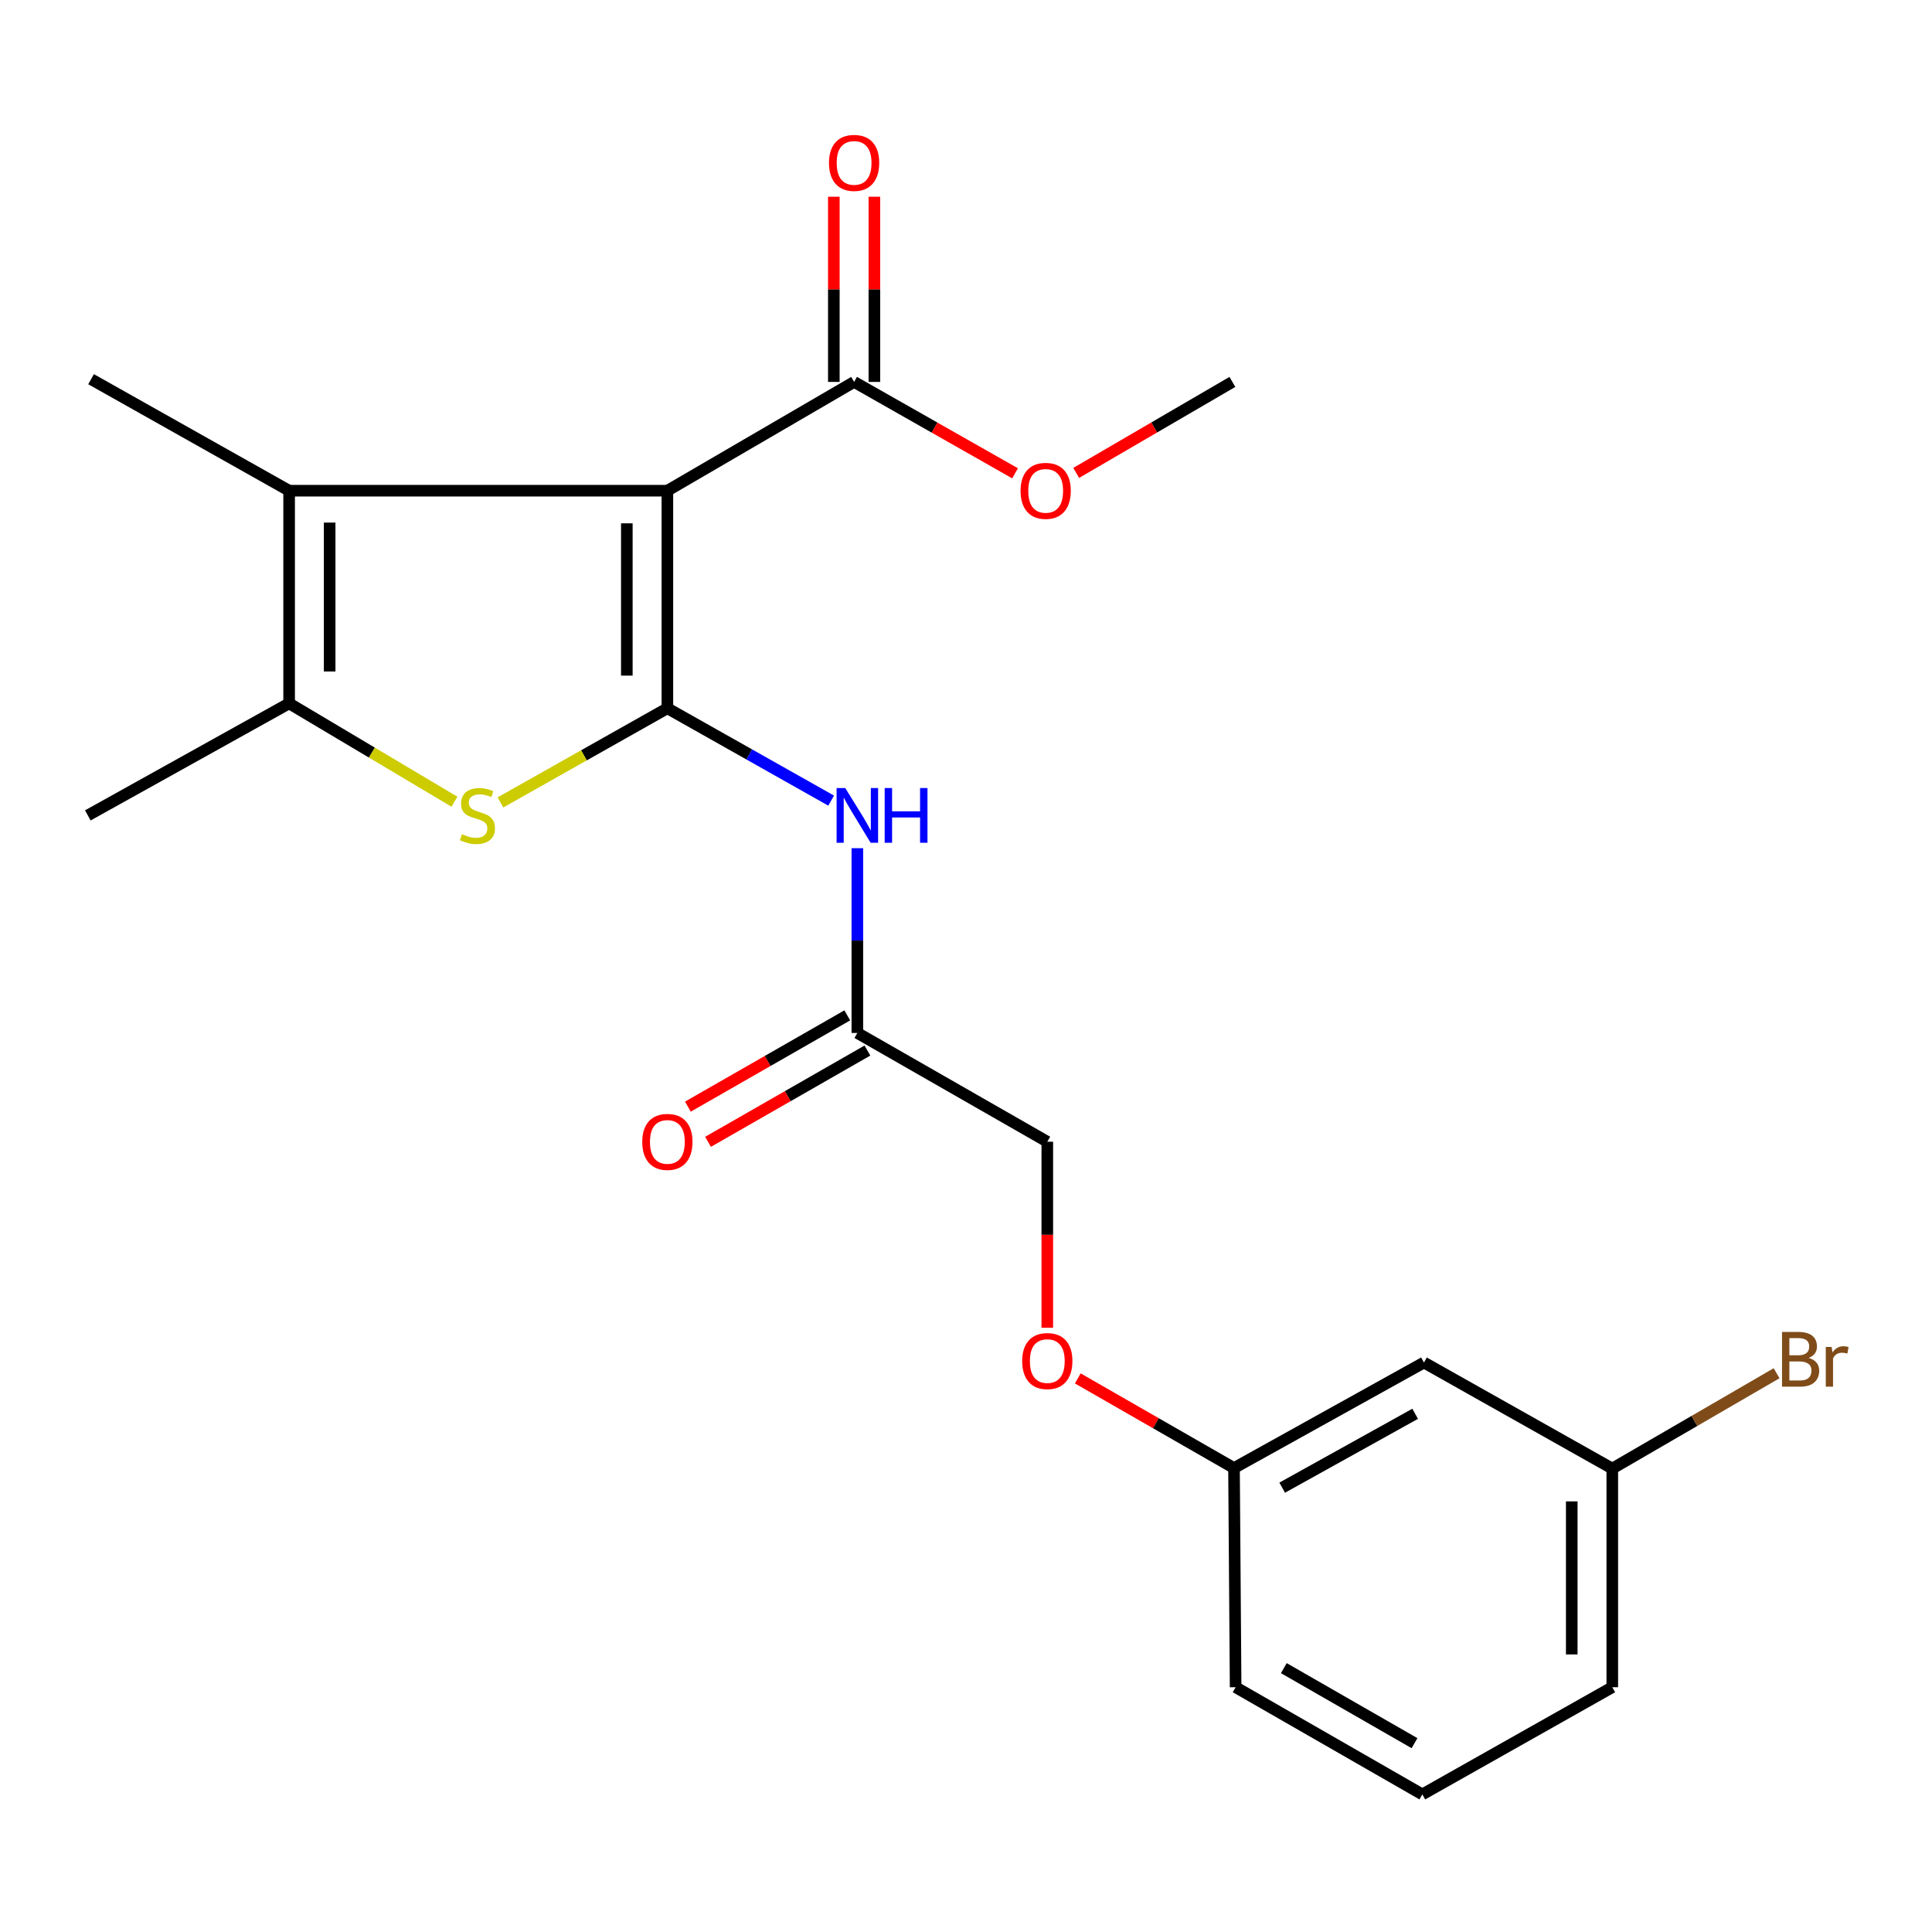 <?xml version='1.0' encoding='iso-8859-1'?>
<svg version='1.1' baseProfile='full'
              xmlns='http://www.w3.org/2000/svg'
                      xmlns:rdkit='http://www.rdkit.org/xml'
                      xmlns:xlink='http://www.w3.org/1999/xlink'
                  xml:space='preserve'
width='1000px' height='1000px' viewBox='0 0 1000 1000'>
<!-- END OF HEADER -->
<rect style='opacity:1.0;fill:#FFFFFF;stroke:none' width='1000' height='1000' x='0' y='0'> </rect>
<path class='bond-0' d='M 345.433,366.594 L 345.433,253.984' style='fill:none;fill-rule:evenodd;stroke:#000000;stroke-width:6px;stroke-linecap:butt;stroke-linejoin:miter;stroke-opacity:1' />
<path class='bond-0' d='M 324.45,349.702 L 324.45,270.875' style='fill:none;fill-rule:evenodd;stroke:#000000;stroke-width:6px;stroke-linecap:butt;stroke-linejoin:miter;stroke-opacity:1' />
<path class='bond-1' d='M 345.433,366.594 L 302.231,390.964' style='fill:none;fill-rule:evenodd;stroke:#000000;stroke-width:6px;stroke-linecap:butt;stroke-linejoin:miter;stroke-opacity:1' />
<path class='bond-1' d='M 302.231,390.964 L 259.028,415.334' style='fill:none;fill-rule:evenodd;stroke:#CCCC00;stroke-width:6px;stroke-linecap:butt;stroke-linejoin:miter;stroke-opacity:1' />
<path class='bond-4' d='M 345.433,366.594 L 387.817,390.496' style='fill:none;fill-rule:evenodd;stroke:#000000;stroke-width:6px;stroke-linecap:butt;stroke-linejoin:miter;stroke-opacity:1' />
<path class='bond-4' d='M 387.817,390.496 L 430.2,414.399' style='fill:none;fill-rule:evenodd;stroke:#0000FF;stroke-width:6px;stroke-linecap:butt;stroke-linejoin:miter;stroke-opacity:1' />
<path class='bond-2' d='M 345.433,253.984 L 149.648,253.984' style='fill:none;fill-rule:evenodd;stroke:#000000;stroke-width:6px;stroke-linecap:butt;stroke-linejoin:miter;stroke-opacity:1' />
<path class='bond-5' d='M 345.433,253.984 L 442.084,197.679' style='fill:none;fill-rule:evenodd;stroke:#000000;stroke-width:6px;stroke-linecap:butt;stroke-linejoin:miter;stroke-opacity:1' />
<path class='bond-3' d='M 235.211,414.96 L 192.429,389.512' style='fill:none;fill-rule:evenodd;stroke:#CCCC00;stroke-width:6px;stroke-linecap:butt;stroke-linejoin:miter;stroke-opacity:1' />
<path class='bond-3' d='M 192.429,389.512 L 149.648,364.064' style='fill:none;fill-rule:evenodd;stroke:#000000;stroke-width:6px;stroke-linecap:butt;stroke-linejoin:miter;stroke-opacity:1' />
<path class='bond-15' d='M 149.648,253.984 L 47.133,196.268' style='fill:none;fill-rule:evenodd;stroke:#000000;stroke-width:6px;stroke-linecap:butt;stroke-linejoin:miter;stroke-opacity:1' />
<path class='bond-22' d='M 149.648,253.984 L 149.648,364.064' style='fill:none;fill-rule:evenodd;stroke:#000000;stroke-width:6px;stroke-linecap:butt;stroke-linejoin:miter;stroke-opacity:1' />
<path class='bond-22' d='M 170.631,270.496 L 170.631,347.552' style='fill:none;fill-rule:evenodd;stroke:#000000;stroke-width:6px;stroke-linecap:butt;stroke-linejoin:miter;stroke-opacity:1' />
<path class='bond-17' d='M 149.648,364.064 L 45.455,422.048' style='fill:none;fill-rule:evenodd;stroke:#000000;stroke-width:6px;stroke-linecap:butt;stroke-linejoin:miter;stroke-opacity:1' />
<path class='bond-6' d='M 443.763,439.023 L 443.763,486.84' style='fill:none;fill-rule:evenodd;stroke:#0000FF;stroke-width:6px;stroke-linecap:butt;stroke-linejoin:miter;stroke-opacity:1' />
<path class='bond-6' d='M 443.763,486.84 L 443.763,534.658' style='fill:none;fill-rule:evenodd;stroke:#000000;stroke-width:6px;stroke-linecap:butt;stroke-linejoin:miter;stroke-opacity:1' />
<path class='bond-7' d='M 452.576,197.679 L 452.576,149.752' style='fill:none;fill-rule:evenodd;stroke:#000000;stroke-width:6px;stroke-linecap:butt;stroke-linejoin:miter;stroke-opacity:1' />
<path class='bond-7' d='M 452.576,149.752 L 452.576,101.826' style='fill:none;fill-rule:evenodd;stroke:#FF0000;stroke-width:6px;stroke-linecap:butt;stroke-linejoin:miter;stroke-opacity:1' />
<path class='bond-7' d='M 431.592,197.679 L 431.592,149.752' style='fill:none;fill-rule:evenodd;stroke:#000000;stroke-width:6px;stroke-linecap:butt;stroke-linejoin:miter;stroke-opacity:1' />
<path class='bond-7' d='M 431.592,149.752 L 431.592,101.826' style='fill:none;fill-rule:evenodd;stroke:#FF0000;stroke-width:6px;stroke-linecap:butt;stroke-linejoin:miter;stroke-opacity:1' />
<path class='bond-14' d='M 442.084,197.679 L 483.737,221.331' style='fill:none;fill-rule:evenodd;stroke:#000000;stroke-width:6px;stroke-linecap:butt;stroke-linejoin:miter;stroke-opacity:1' />
<path class='bond-14' d='M 483.737,221.331 L 525.391,244.983' style='fill:none;fill-rule:evenodd;stroke:#FF0000;stroke-width:6px;stroke-linecap:butt;stroke-linejoin:miter;stroke-opacity:1' />
<path class='bond-8' d='M 438.549,525.553 L 397.301,549.173' style='fill:none;fill-rule:evenodd;stroke:#000000;stroke-width:6px;stroke-linecap:butt;stroke-linejoin:miter;stroke-opacity:1' />
<path class='bond-8' d='M 397.301,549.173 L 356.052,572.792' style='fill:none;fill-rule:evenodd;stroke:#FF0000;stroke-width:6px;stroke-linecap:butt;stroke-linejoin:miter;stroke-opacity:1' />
<path class='bond-8' d='M 448.976,543.762 L 407.728,567.382' style='fill:none;fill-rule:evenodd;stroke:#000000;stroke-width:6px;stroke-linecap:butt;stroke-linejoin:miter;stroke-opacity:1' />
<path class='bond-8' d='M 407.728,567.382 L 366.479,591.001' style='fill:none;fill-rule:evenodd;stroke:#FF0000;stroke-width:6px;stroke-linecap:butt;stroke-linejoin:miter;stroke-opacity:1' />
<path class='bond-11' d='M 443.763,534.658 L 542.081,590.963' style='fill:none;fill-rule:evenodd;stroke:#000000;stroke-width:6px;stroke-linecap:butt;stroke-linejoin:miter;stroke-opacity:1' />
<path class='bond-9' d='M 737.038,705.24 L 638.72,759.866' style='fill:none;fill-rule:evenodd;stroke:#000000;stroke-width:6px;stroke-linecap:butt;stroke-linejoin:miter;stroke-opacity:1' />
<path class='bond-9' d='M 732.481,731.776 L 663.659,770.014' style='fill:none;fill-rule:evenodd;stroke:#000000;stroke-width:6px;stroke-linecap:butt;stroke-linejoin:miter;stroke-opacity:1' />
<path class='bond-13' d='M 737.038,705.24 L 834.517,760.134' style='fill:none;fill-rule:evenodd;stroke:#000000;stroke-width:6px;stroke-linecap:butt;stroke-linejoin:miter;stroke-opacity:1' />
<path class='bond-10' d='M 542.081,687.244 L 542.081,639.103' style='fill:none;fill-rule:evenodd;stroke:#FF0000;stroke-width:6px;stroke-linecap:butt;stroke-linejoin:miter;stroke-opacity:1' />
<path class='bond-10' d='M 542.081,639.103 L 542.081,590.963' style='fill:none;fill-rule:evenodd;stroke:#000000;stroke-width:6px;stroke-linecap:butt;stroke-linejoin:miter;stroke-opacity:1' />
<path class='bond-12' d='M 557.866,713.46 L 598.293,736.663' style='fill:none;fill-rule:evenodd;stroke:#FF0000;stroke-width:6px;stroke-linecap:butt;stroke-linejoin:miter;stroke-opacity:1' />
<path class='bond-12' d='M 598.293,736.663 L 638.72,759.866' style='fill:none;fill-rule:evenodd;stroke:#000000;stroke-width:6px;stroke-linecap:butt;stroke-linejoin:miter;stroke-opacity:1' />
<path class='bond-19' d='M 638.72,759.866 L 639.559,873.303' style='fill:none;fill-rule:evenodd;stroke:#000000;stroke-width:6px;stroke-linecap:butt;stroke-linejoin:miter;stroke-opacity:1' />
<path class='bond-16' d='M 834.517,760.134 L 877.037,735.462' style='fill:none;fill-rule:evenodd;stroke:#000000;stroke-width:6px;stroke-linecap:butt;stroke-linejoin:miter;stroke-opacity:1' />
<path class='bond-16' d='M 877.037,735.462 L 919.558,710.789' style='fill:none;fill-rule:evenodd;stroke:#7F4C19;stroke-width:6px;stroke-linecap:butt;stroke-linejoin:miter;stroke-opacity:1' />
<path class='bond-23' d='M 834.517,760.134 L 834.517,873.303' style='fill:none;fill-rule:evenodd;stroke:#000000;stroke-width:6px;stroke-linecap:butt;stroke-linejoin:miter;stroke-opacity:1' />
<path class='bond-23' d='M 813.533,777.109 L 813.533,856.328' style='fill:none;fill-rule:evenodd;stroke:#000000;stroke-width:6px;stroke-linecap:butt;stroke-linejoin:miter;stroke-opacity:1' />
<path class='bond-21' d='M 557.037,244.781 L 597.459,221.23' style='fill:none;fill-rule:evenodd;stroke:#FF0000;stroke-width:6px;stroke-linecap:butt;stroke-linejoin:miter;stroke-opacity:1' />
<path class='bond-21' d='M 597.459,221.23 L 637.881,197.679' style='fill:none;fill-rule:evenodd;stroke:#000000;stroke-width:6px;stroke-linecap:butt;stroke-linejoin:miter;stroke-opacity:1' />
<path class='bond-18' d='M 736.199,928.781 L 639.559,873.303' style='fill:none;fill-rule:evenodd;stroke:#000000;stroke-width:6px;stroke-linecap:butt;stroke-linejoin:miter;stroke-opacity:1' />
<path class='bond-18' d='M 732.149,902.261 L 664.502,863.427' style='fill:none;fill-rule:evenodd;stroke:#000000;stroke-width:6px;stroke-linecap:butt;stroke-linejoin:miter;stroke-opacity:1' />
<path class='bond-20' d='M 736.199,928.781 L 834.517,873.303' style='fill:none;fill-rule:evenodd;stroke:#000000;stroke-width:6px;stroke-linecap:butt;stroke-linejoin:miter;stroke-opacity:1' />
<path  class='atom-2' d='M 239.127 431.768
Q 239.447 431.888, 240.767 432.448
Q 242.087 433.008, 243.527 433.368
Q 245.007 433.688, 246.447 433.688
Q 249.127 433.688, 250.687 432.408
Q 252.247 431.088, 252.247 428.808
Q 252.247 427.248, 251.447 426.288
Q 250.687 425.328, 249.487 424.808
Q 248.287 424.288, 246.287 423.688
Q 243.767 422.928, 242.247 422.208
Q 240.767 421.488, 239.687 419.968
Q 238.647 418.448, 238.647 415.888
Q 238.647 412.328, 241.047 410.128
Q 243.487 407.928, 248.287 407.928
Q 251.567 407.928, 255.287 409.488
L 254.367 412.568
Q 250.967 411.168, 248.407 411.168
Q 245.647 411.168, 244.127 412.328
Q 242.607 413.448, 242.647 415.408
Q 242.647 416.928, 243.407 417.848
Q 244.207 418.768, 245.327 419.288
Q 246.487 419.808, 248.407 420.408
Q 250.967 421.208, 252.487 422.008
Q 254.007 422.808, 255.087 424.448
Q 256.207 426.048, 256.207 428.808
Q 256.207 432.728, 253.567 434.848
Q 250.967 436.928, 246.607 436.928
Q 244.087 436.928, 242.167 436.368
Q 240.287 435.848, 238.047 434.928
L 239.127 431.768
' fill='#CCCC00'/>
<path  class='atom-5' d='M 437.503 407.888
L 446.783 422.888
Q 447.703 424.368, 449.183 427.048
Q 450.663 429.728, 450.743 429.888
L 450.743 407.888
L 454.503 407.888
L 454.503 436.208
L 450.623 436.208
L 440.663 419.808
Q 439.503 417.888, 438.263 415.688
Q 437.063 413.488, 436.703 412.808
L 436.703 436.208
L 433.023 436.208
L 433.023 407.888
L 437.503 407.888
' fill='#0000FF'/>
<path  class='atom-5' d='M 457.903 407.888
L 461.743 407.888
L 461.743 419.928
L 476.223 419.928
L 476.223 407.888
L 480.063 407.888
L 480.063 436.208
L 476.223 436.208
L 476.223 423.128
L 461.743 423.128
L 461.743 436.208
L 457.903 436.208
L 457.903 407.888
' fill='#0000FF'/>
<path  class='atom-8' d='M 429.084 84.31
Q 429.084 77.51, 432.444 73.71
Q 435.804 69.91, 442.084 69.91
Q 448.364 69.91, 451.724 73.71
Q 455.084 77.51, 455.084 84.31
Q 455.084 91.19, 451.684 95.11
Q 448.284 98.99, 442.084 98.99
Q 435.844 98.99, 432.444 95.11
Q 429.084 91.23, 429.084 84.31
M 442.084 95.79
Q 446.404 95.79, 448.724 92.91
Q 451.084 89.99, 451.084 84.31
Q 451.084 78.75, 448.724 75.95
Q 446.404 73.11, 442.084 73.11
Q 437.764 73.11, 435.404 75.91
Q 433.084 78.71, 433.084 84.31
Q 433.084 90.03, 435.404 92.91
Q 437.764 95.79, 442.084 95.79
' fill='#FF0000'/>
<path  class='atom-9' d='M 332.433 591.043
Q 332.433 584.243, 335.793 580.443
Q 339.153 576.643, 345.433 576.643
Q 351.713 576.643, 355.073 580.443
Q 358.433 584.243, 358.433 591.043
Q 358.433 597.923, 355.033 601.843
Q 351.633 605.723, 345.433 605.723
Q 339.193 605.723, 335.793 601.843
Q 332.433 597.963, 332.433 591.043
M 345.433 602.523
Q 349.753 602.523, 352.073 599.643
Q 354.433 596.723, 354.433 591.043
Q 354.433 585.483, 352.073 582.683
Q 349.753 579.843, 345.433 579.843
Q 341.113 579.843, 338.753 582.643
Q 336.433 585.443, 336.433 591.043
Q 336.433 596.763, 338.753 599.643
Q 341.113 602.523, 345.433 602.523
' fill='#FF0000'/>
<path  class='atom-11' d='M 529.081 704.48
Q 529.081 697.68, 532.441 693.88
Q 535.801 690.08, 542.081 690.08
Q 548.361 690.08, 551.721 693.88
Q 555.081 697.68, 555.081 704.48
Q 555.081 711.36, 551.681 715.28
Q 548.281 719.16, 542.081 719.16
Q 535.841 719.16, 532.441 715.28
Q 529.081 711.4, 529.081 704.48
M 542.081 715.96
Q 546.401 715.96, 548.721 713.08
Q 551.081 710.16, 551.081 704.48
Q 551.081 698.92, 548.721 696.12
Q 546.401 693.28, 542.081 693.28
Q 537.761 693.28, 535.401 696.08
Q 533.081 698.88, 533.081 704.48
Q 533.081 710.2, 535.401 713.08
Q 537.761 715.96, 542.081 715.96
' fill='#FF0000'/>
<path  class='atom-15' d='M 528.241 254.064
Q 528.241 247.264, 531.601 243.464
Q 534.961 239.664, 541.241 239.664
Q 547.521 239.664, 550.881 243.464
Q 554.241 247.264, 554.241 254.064
Q 554.241 260.944, 550.841 264.864
Q 547.441 268.744, 541.241 268.744
Q 535.001 268.744, 531.601 264.864
Q 528.241 260.984, 528.241 254.064
M 541.241 265.544
Q 545.561 265.544, 547.881 262.664
Q 550.241 259.744, 550.241 254.064
Q 550.241 248.504, 547.881 245.704
Q 545.561 242.864, 541.241 242.864
Q 536.921 242.864, 534.561 245.664
Q 532.241 248.464, 532.241 254.064
Q 532.241 259.784, 534.561 262.664
Q 536.921 265.544, 541.241 265.544
' fill='#FF0000'/>
<path  class='atom-17' d='M 936.135 702.853
Q 938.855 703.613, 940.215 705.293
Q 941.615 706.933, 941.615 709.373
Q 941.615 713.293, 939.095 715.533
Q 936.615 717.733, 931.895 717.733
L 922.375 717.733
L 922.375 689.413
L 930.735 689.413
Q 935.575 689.413, 938.015 691.373
Q 940.455 693.333, 940.455 696.933
Q 940.455 701.213, 936.135 702.853
M 926.175 692.613
L 926.175 701.493
L 930.735 701.493
Q 933.535 701.493, 934.975 700.373
Q 936.455 699.213, 936.455 696.933
Q 936.455 692.613, 930.735 692.613
L 926.175 692.613
M 931.895 714.533
Q 934.655 714.533, 936.135 713.213
Q 937.615 711.893, 937.615 709.373
Q 937.615 707.053, 935.975 705.893
Q 934.375 704.693, 931.295 704.693
L 926.175 704.693
L 926.175 714.533
L 931.895 714.533
' fill='#7F4C19'/>
<path  class='atom-17' d='M 948.055 697.173
L 948.495 700.013
Q 950.655 696.813, 954.175 696.813
Q 955.295 696.813, 956.815 697.213
L 956.215 700.573
Q 954.495 700.173, 953.535 700.173
Q 951.855 700.173, 950.735 700.853
Q 949.655 701.493, 948.775 703.053
L 948.775 717.733
L 945.015 717.733
L 945.015 697.173
L 948.055 697.173
' fill='#7F4C19'/>
</svg>
